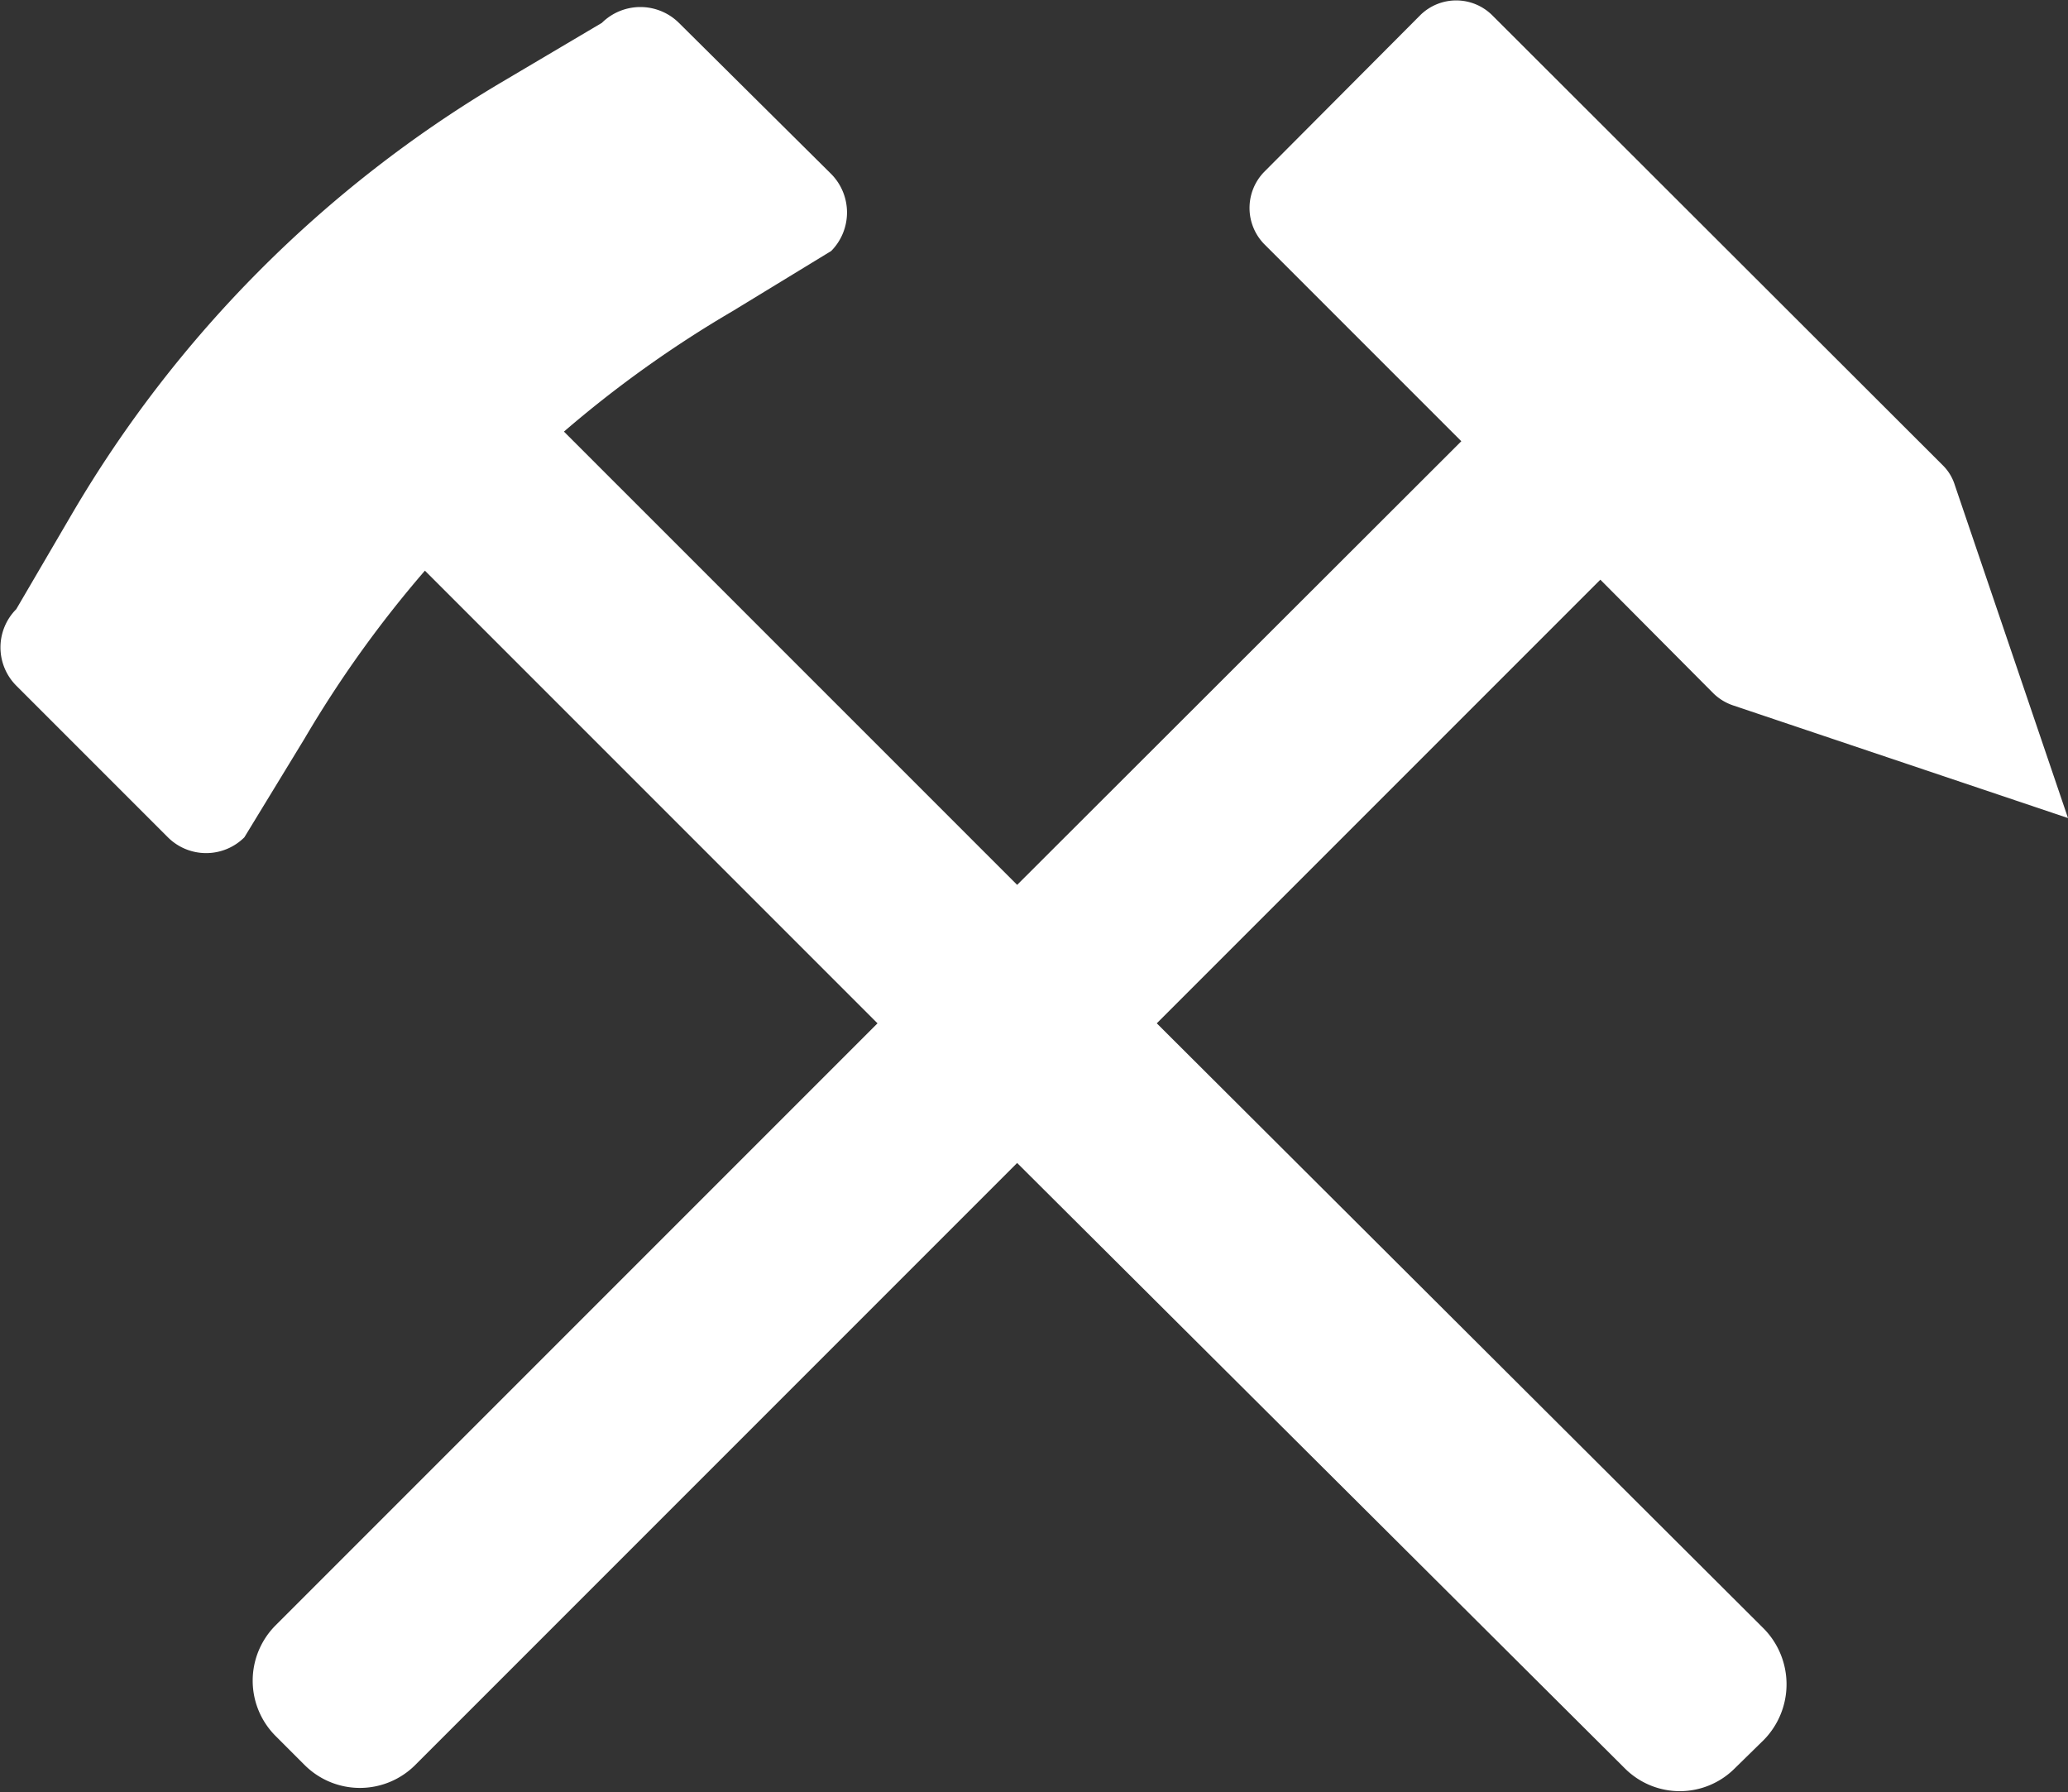 <svg xmlns="http://www.w3.org/2000/svg" viewBox="0 0 34.36 29.77"><rect x="0" y="0" width="34.36" height="29.77" fill="#333333" stroke="none"/><defs><style>.cls-1{fill:#e21819;opacity:0;}.cls-2{fill:#fff;}</style></defs><title>Ruhrgebiet</title><g id="Ebene_2" data-name="Ebene 2"><g id="Ebene_3" data-name="Ebene 3"><rect class="cls-1" y="0.01" width="34.36" height="29.76"/><g id="Ebene_2-2" data-name="Ebene 2-2"><path id="Pfad_55" data-name="Pfad 55" class="cls-2" d="M19.22,17l7.37-7.37,1.88,1.89a.86.86,0,0,0,.33.2l5.56,1.87L32.48,8.06a.79.79,0,0,0-.2-.33L24.79.25a.85.85,0,0,0-1.19,0h0L21,2.86a.86.86,0,0,0,0,1.19h0l3.28,3.28L16.9,14.7,9.37,7.17a19,19,0,0,1,2.8-2l1.64-1a.91.91,0,0,0,0-1.28L11.28.38A.91.91,0,0,0,10,.38l-1.69,1A20.21,20.21,0,0,0,1.2,8.53L.27,10.12a.9.9,0,0,0,0,1.27h0l2.52,2.52a.9.9,0,0,0,1.27,0h0l1-1.64a18.92,18.92,0,0,1,2-2.79L14.58,17l-10,10a1.3,1.3,0,0,0,0,1.84h0l.48.48a1.3,1.3,0,0,0,1.84,0h0l10-10L27,29.38a1.29,1.29,0,0,0,1.82,0h0l.49-.48a1.32,1.32,0,0,0,0-1.84h0Z"/></g></g></g></svg>